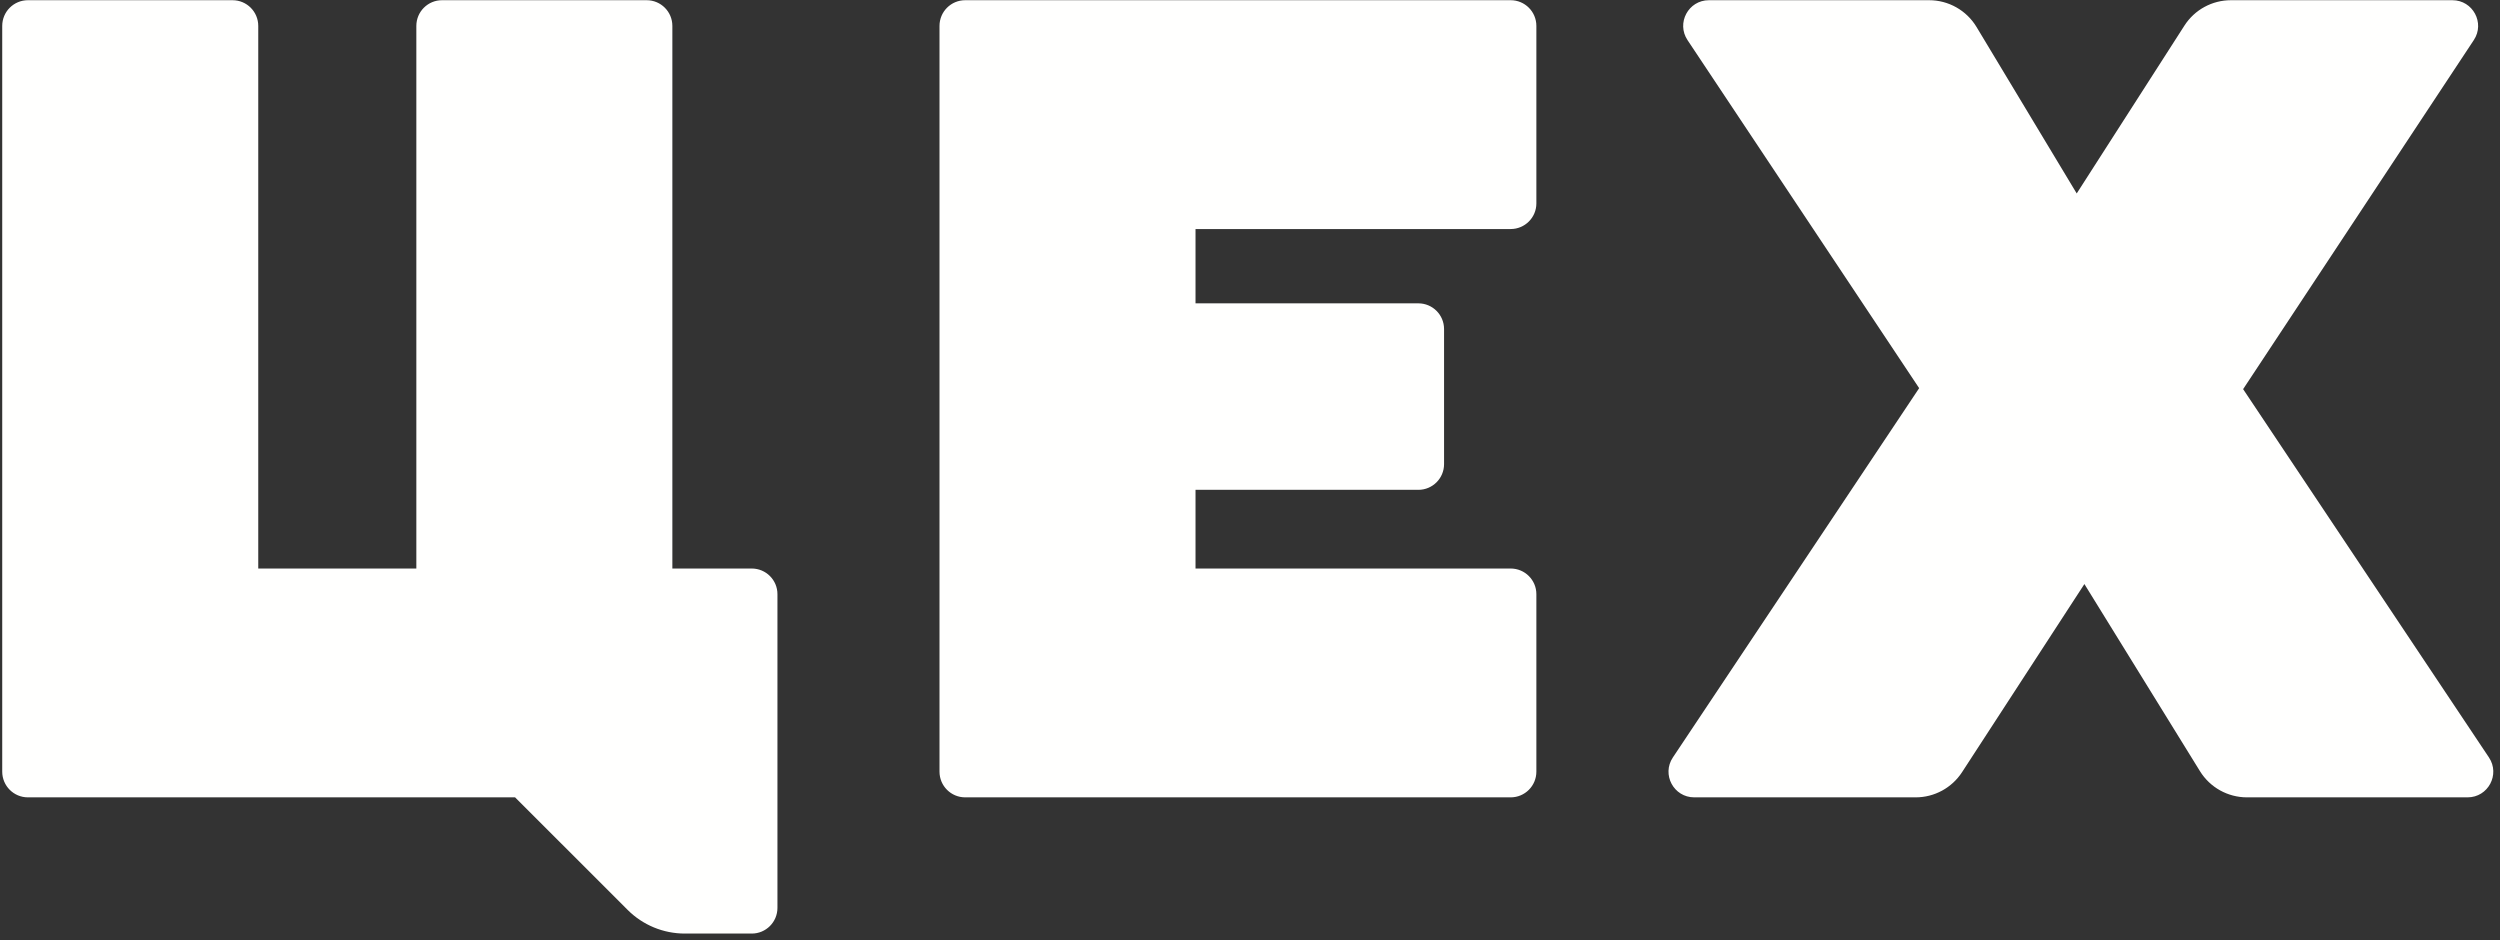 <?xml version="1.0" encoding="UTF-8"?> <svg xmlns="http://www.w3.org/2000/svg" xmlns:xlink="http://www.w3.org/1999/xlink" width="359px" height="135px" viewBox="0 0 359 135"><rect x="0" y="0" width="359" height="135" fill="#333333" stroke="none"/> <!-- Generator: Sketch 51.2 (57519) - http://www.bohemiancoding.com/sketch --> <title>Combined Shape</title> <desc>Created with Sketch.</desc> <defs></defs> <g id="Page-1" stroke="none" stroke-width="1" fill="none" fill-rule="evenodd"> <path d="M357.413,108.77 C359.048,111.22 357.291,114.5 354.345,114.5 L322.667,114.5 C319.916,114.5 317.361,113.08 315.914,110.74 L299.319,83.87 L281.746,110.89 C280.281,113.14 277.777,114.5 275.091,114.5 L243.291,114.5 C240.345,114.5 238.587,111.22 240.223,108.77 L275.59,55.74 L242.327,5.76 C240.696,3.31 242.453,0.03 245.398,0.03 L277.026,0.03 C279.81,0.03 282.39,1.49 283.827,3.87 L298.216,27.78 L313.682,3.68 C315.142,1.4 317.659,0.03 320.362,0.03 L352.165,0.03 C355.105,0.03 356.864,3.3 355.243,5.75 L322.112,55.88 L357.413,108.77 Z M96.551,81.64 L107.952,81.64 C109.989,81.64 111.641,83.29 111.641,85.32 L111.641,130.37 C111.641,132.41 109.989,134.06 107.952,134.06 L98.341,134.06 C95.26,134.06 92.305,132.84 90.127,130.66 L73.966,114.5 L4.01,114.5 C1.972,114.5 0.32,112.85 0.32,110.81 L0.32,3.72 C0.32,1.68 1.972,0.03 4.01,0.03 L33.395,0.03 C35.433,0.03 37.085,1.68 37.085,3.72 L37.085,81.64 L59.787,81.64 L59.787,3.72 C59.787,1.68 61.439,0.03 63.476,0.03 L92.862,0.03 C94.899,0.03 96.551,1.68 96.551,3.72 L96.551,81.64 Z M220.623,29.21 C220.623,31.24 218.971,32.89 216.934,32.89 L171.677,32.89 L171.677,43.56 L203.677,43.56 C205.714,43.56 207.367,45.21 207.367,47.25 L207.367,66.65 C207.367,68.69 205.714,70.34 203.677,70.34 L171.677,70.34 L171.677,81.64 L216.934,81.64 C218.971,81.64 220.623,83.29 220.623,85.32 L220.623,110.81 C220.623,112.85 218.971,114.5 216.934,114.5 L138.602,114.5 C136.564,114.5 134.913,112.85 134.913,110.81 L134.913,3.72 C134.913,1.68 136.564,0.03 138.602,0.03 L216.934,0.03 C218.971,0.03 220.623,1.68 220.623,3.72 L220.623,29.21 Z" id="Combined-Shape" fill="#FFFFFE"></path> </g> </svg> 